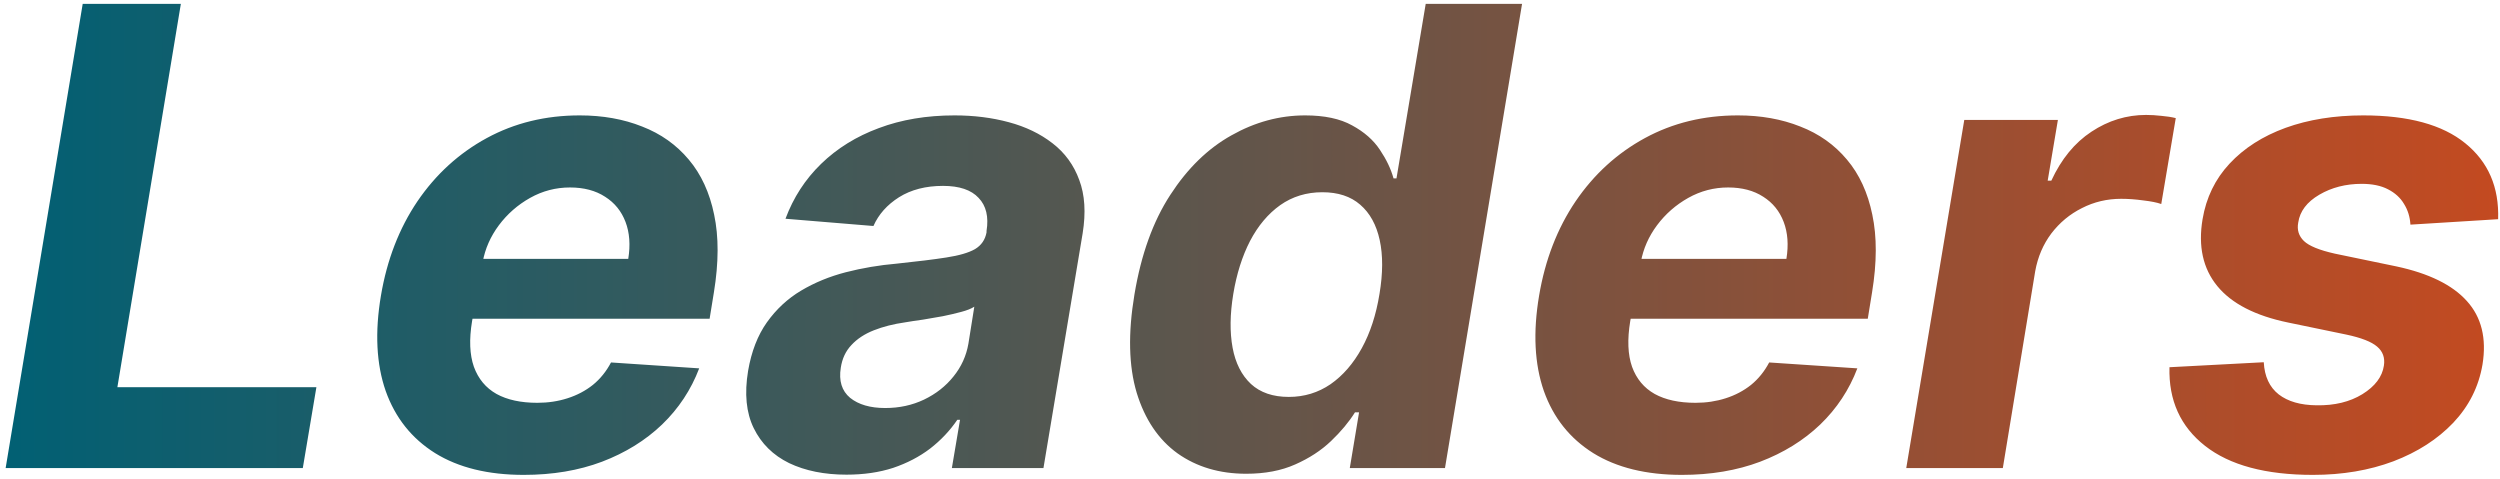 <svg width="235" height="45" viewBox="0 0 235 45" fill="none" xmlns="http://www.w3.org/2000/svg">
<path d="M0.53 44L7.774 0.364H17L11.034 36.394H29.742L28.463 44H0.53ZM49.232 44.639C45.88 44.639 43.103 43.957 40.901 42.594C38.7 41.216 37.151 39.27 36.256 36.756C35.376 34.227 35.227 31.237 35.809 27.785C36.377 24.419 37.521 21.465 39.239 18.922C40.972 16.379 43.146 14.398 45.759 12.977C48.373 11.557 51.285 10.847 54.495 10.847C56.654 10.847 58.607 11.195 60.354 11.891C62.116 12.572 63.579 13.609 64.744 15.001C65.908 16.379 66.704 18.105 67.13 20.179C67.57 22.253 67.563 24.682 67.109 27.466L66.704 29.959H39.09L39.964 24.334H59.055C59.268 23.027 59.182 21.869 58.799 20.861C58.416 19.852 57.776 19.064 56.881 18.496C55.986 17.913 54.886 17.622 53.579 17.622C52.244 17.622 50.994 17.949 49.829 18.602C48.664 19.256 47.684 20.115 46.889 21.18C46.107 22.232 45.603 23.375 45.376 24.611L44.374 30.193C44.09 31.912 44.147 33.34 44.545 34.476C44.957 35.612 45.667 36.465 46.675 37.033C47.684 37.587 48.962 37.864 50.511 37.864C51.519 37.864 52.464 37.722 53.344 37.438C54.239 37.153 55.035 36.734 55.731 36.18C56.427 35.612 56.995 34.909 57.435 34.071L65.724 34.625C64.957 36.642 63.792 38.403 62.229 39.909C60.667 41.401 58.785 42.565 56.583 43.403C54.396 44.227 51.945 44.639 49.232 44.639ZM79.568 44.618C77.494 44.618 75.697 44.256 74.177 43.531C72.671 42.793 71.564 41.699 70.853 40.25C70.143 38.801 69.966 37.004 70.321 34.859C70.633 33.041 71.223 31.521 72.089 30.3C72.97 29.064 74.042 28.07 75.306 27.317C76.571 26.564 77.97 25.989 79.504 25.591C81.052 25.193 82.65 24.923 84.298 24.781C86.201 24.582 87.75 24.391 88.943 24.206C90.15 24.021 91.052 23.759 91.649 23.418C92.245 23.062 92.608 22.537 92.735 21.841V21.713C92.948 20.378 92.7 19.341 91.99 18.602C91.294 17.849 90.179 17.473 88.644 17.473C87.025 17.473 85.647 17.828 84.511 18.538C83.389 19.249 82.586 20.151 82.103 21.244L73.836 20.562C74.575 18.574 75.69 16.855 77.181 15.406C78.687 13.943 80.498 12.821 82.615 12.04C84.731 11.244 87.103 10.847 89.731 10.847C91.549 10.847 93.247 11.06 94.823 11.486C96.414 11.912 97.785 12.572 98.936 13.467C100.1 14.362 100.939 15.513 101.45 16.919C101.975 18.311 102.082 19.98 101.77 21.926L98.084 44H89.475L90.243 39.462H89.987C89.291 40.484 88.439 41.386 87.43 42.168C86.421 42.935 85.264 43.538 83.957 43.979C82.65 44.405 81.187 44.618 79.568 44.618ZM83.211 38.354C84.532 38.354 85.747 38.091 86.855 37.565C87.977 37.026 88.9 36.301 89.625 35.392C90.363 34.483 90.832 33.453 91.031 32.303L91.585 28.829C91.301 29.014 90.889 29.178 90.349 29.32C89.823 29.462 89.248 29.597 88.623 29.724C88.012 29.838 87.394 29.945 86.769 30.044C86.144 30.129 85.584 30.215 85.086 30.3C83.993 30.456 83.012 30.704 82.146 31.046C81.279 31.386 80.576 31.848 80.037 32.43C79.497 32.999 79.163 33.709 79.035 34.561C78.836 35.797 79.127 36.742 79.909 37.395C80.704 38.034 81.805 38.354 83.211 38.354ZM117.142 44.533C114.642 44.533 112.49 43.894 110.686 42.615C108.897 41.322 107.618 39.426 106.851 36.926C106.098 34.412 106.027 31.329 106.638 27.679C107.263 23.929 108.385 20.811 110.005 18.325C111.624 15.825 113.542 13.957 115.757 12.722C117.973 11.472 120.282 10.847 122.682 10.847C124.5 10.847 125.971 11.159 127.093 11.784C128.229 12.395 129.103 13.162 129.713 14.085C130.324 14.994 130.75 15.889 130.992 16.77H131.269L134.017 0.364H143.073L135.828 44H126.88L127.753 38.758H127.37C126.801 39.668 126.049 40.57 125.111 41.465C124.188 42.345 123.066 43.077 121.745 43.659C120.438 44.242 118.904 44.533 117.142 44.533ZM121.148 37.31C122.597 37.31 123.904 36.912 125.069 36.117C126.233 35.307 127.213 34.178 128.009 32.729C128.804 31.28 129.358 29.582 129.671 27.636C129.998 25.69 130.005 24 129.692 22.565C129.38 21.131 128.769 20.023 127.86 19.241C126.965 18.46 125.779 18.07 124.301 18.07C122.81 18.07 121.489 18.474 120.338 19.284C119.202 20.094 118.257 21.216 117.505 22.651C116.766 24.085 116.24 25.747 115.928 27.636C115.615 29.54 115.594 31.223 115.864 32.686C116.134 34.135 116.709 35.271 117.59 36.095C118.471 36.905 119.657 37.31 121.148 37.31ZM158.099 44.639C154.747 44.639 151.97 43.957 149.768 42.594C147.567 41.216 146.018 39.27 145.124 36.756C144.243 34.227 144.094 31.237 144.676 27.785C145.244 24.419 146.388 21.465 148.107 18.922C149.839 16.379 152.013 14.398 154.626 12.977C157.24 11.557 160.152 10.847 163.362 10.847C165.521 10.847 167.474 11.195 169.222 11.891C170.983 12.572 172.446 13.609 173.611 15.001C174.776 16.379 175.571 18.105 175.997 20.179C176.438 22.253 176.43 24.682 175.976 27.466L175.571 29.959H147.957L148.831 24.334H167.922C168.135 23.027 168.05 21.869 167.666 20.861C167.283 19.852 166.643 19.064 165.749 18.496C164.854 17.913 163.753 17.622 162.446 17.622C161.111 17.622 159.861 17.949 158.696 18.602C157.531 19.256 156.551 20.115 155.756 21.18C154.974 22.232 154.47 23.375 154.243 24.611L153.241 30.193C152.957 31.912 153.014 33.34 153.412 34.476C153.824 35.612 154.534 36.465 155.543 37.033C156.551 37.587 157.83 37.864 159.378 37.864C160.386 37.864 161.331 37.722 162.212 37.438C163.107 37.153 163.902 36.734 164.598 36.18C165.294 35.612 165.862 34.909 166.303 34.071L174.591 34.625C173.824 36.642 172.659 38.403 171.097 39.909C169.534 41.401 167.652 42.565 165.45 43.403C163.263 44.227 160.813 44.639 158.099 44.639ZM179.188 44L184.642 11.273H193.442L192.483 16.983H192.824C193.762 14.952 195.019 13.418 196.596 12.381C198.186 11.329 199.898 10.804 201.73 10.804C202.185 10.804 202.661 10.832 203.158 10.889C203.669 10.932 204.124 11.003 204.522 11.102L203.158 19.178C202.76 19.035 202.192 18.922 201.453 18.837C200.729 18.737 200.04 18.688 199.387 18.688C198.066 18.688 196.837 18.979 195.701 19.561C194.564 20.129 193.605 20.925 192.824 21.947C192.057 22.97 191.553 24.149 191.311 25.484L188.265 44H179.188ZM234.825 20.605L226.58 21.116C226.537 20.392 226.338 19.746 225.983 19.178C225.642 18.595 225.138 18.134 224.47 17.793C223.817 17.452 222.993 17.281 221.999 17.281C220.507 17.281 219.179 17.622 218.014 18.304C216.849 18.986 216.189 19.859 216.033 20.925C215.905 21.607 216.082 22.182 216.565 22.651C217.048 23.119 218.021 23.517 219.484 23.844L225.237 25.037C228.305 25.69 230.521 26.777 231.885 28.297C233.263 29.817 233.753 31.805 233.355 34.263C233 36.351 232.084 38.176 230.607 39.739C229.129 41.287 227.254 42.494 224.982 43.361C222.709 44.213 220.188 44.639 217.418 44.639C212.972 44.639 209.591 43.73 207.276 41.912C204.96 40.094 203.845 37.629 203.93 34.519L212.794 34.05C212.865 35.385 213.334 36.394 214.2 37.075C215.067 37.743 216.253 38.084 217.759 38.098C219.449 38.126 220.884 37.778 222.062 37.054C223.256 36.315 223.93 35.42 224.087 34.369C224.2 33.631 223.987 33.034 223.447 32.58C222.922 32.125 221.956 31.749 220.55 31.45L215.095 30.321C211.999 29.682 209.776 28.538 208.426 26.891C207.077 25.243 206.615 23.148 207.041 20.605C207.382 18.574 208.227 16.834 209.577 15.385C210.94 13.922 212.695 12.8 214.839 12.018C216.999 11.237 219.435 10.847 222.148 10.847C226.395 10.847 229.591 11.72 231.736 13.467C233.895 15.214 234.925 17.594 234.825 20.605Z" fill="url(#paint0_linear_152_1214)"/>
<defs>
<linearGradient id="paint0_linear_152_1214" x1="-1" y1="22.5" x2="237" y2="22.5" gradientUnits="userSpaceOnUse">
<stop stop-color="#006074"/>
<stop offset="1" stop-color="#C54A20"/>
</linearGradient>
</defs>
</svg>
